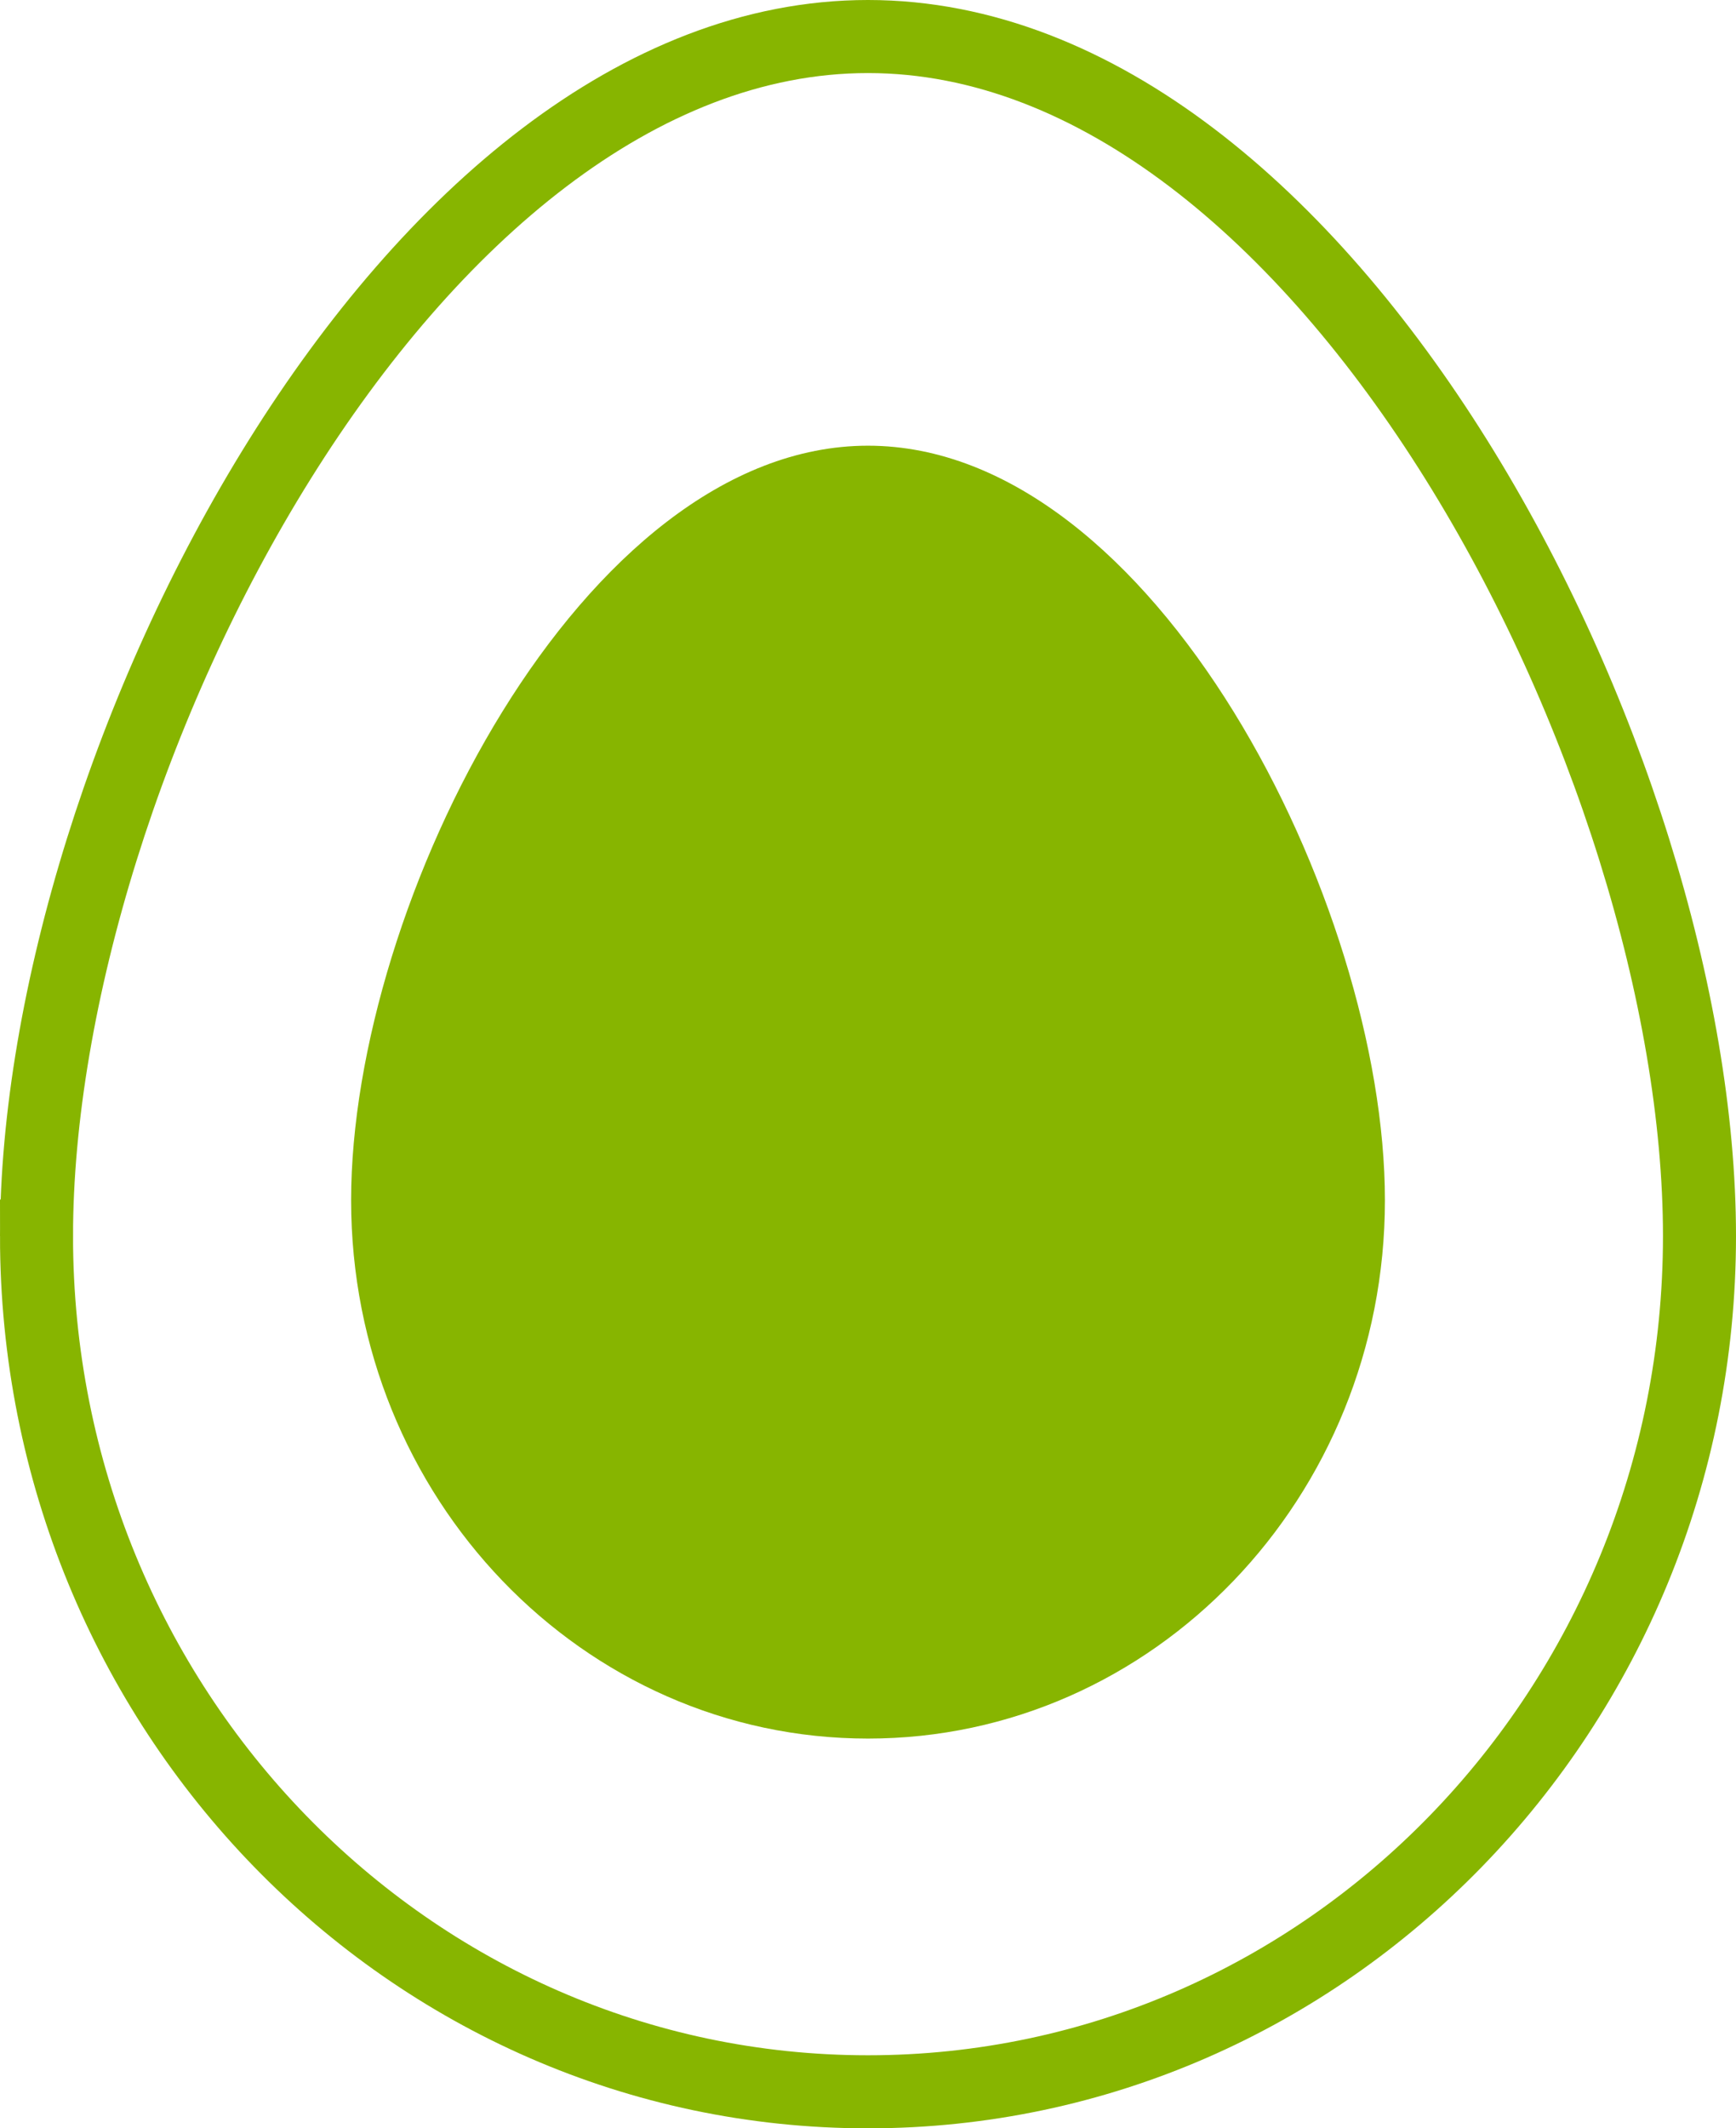 <svg xmlns="http://www.w3.org/2000/svg" width="47.543" height="58.259"><g id="Group_1482" data-name="Group 1482" transform="translate(-913.5 -1272)"><path id="Path_2198" data-name="Path 2198" d="M0 20.654C0 28.791 6.338 35.39 14.155 35.39s14.157-6.6 14.157-14.736S21.974 0 14.155 0 0 12.515 0 20.654z" transform="translate(923.116 1284.2)" fill="#87b500"/><path id="Path_2199" data-name="Path 2199" d="M914.5 1305.834c0 12.936 10.195 23.425 22.77 23.425s22.773-10.489 22.773-23.425S949.848 1273 937.27 1273s-22.77 19.9-22.77 32.834z" fill="none" stroke="#87b500" stroke-miterlimit="10" stroke-width="2"/></g></svg>